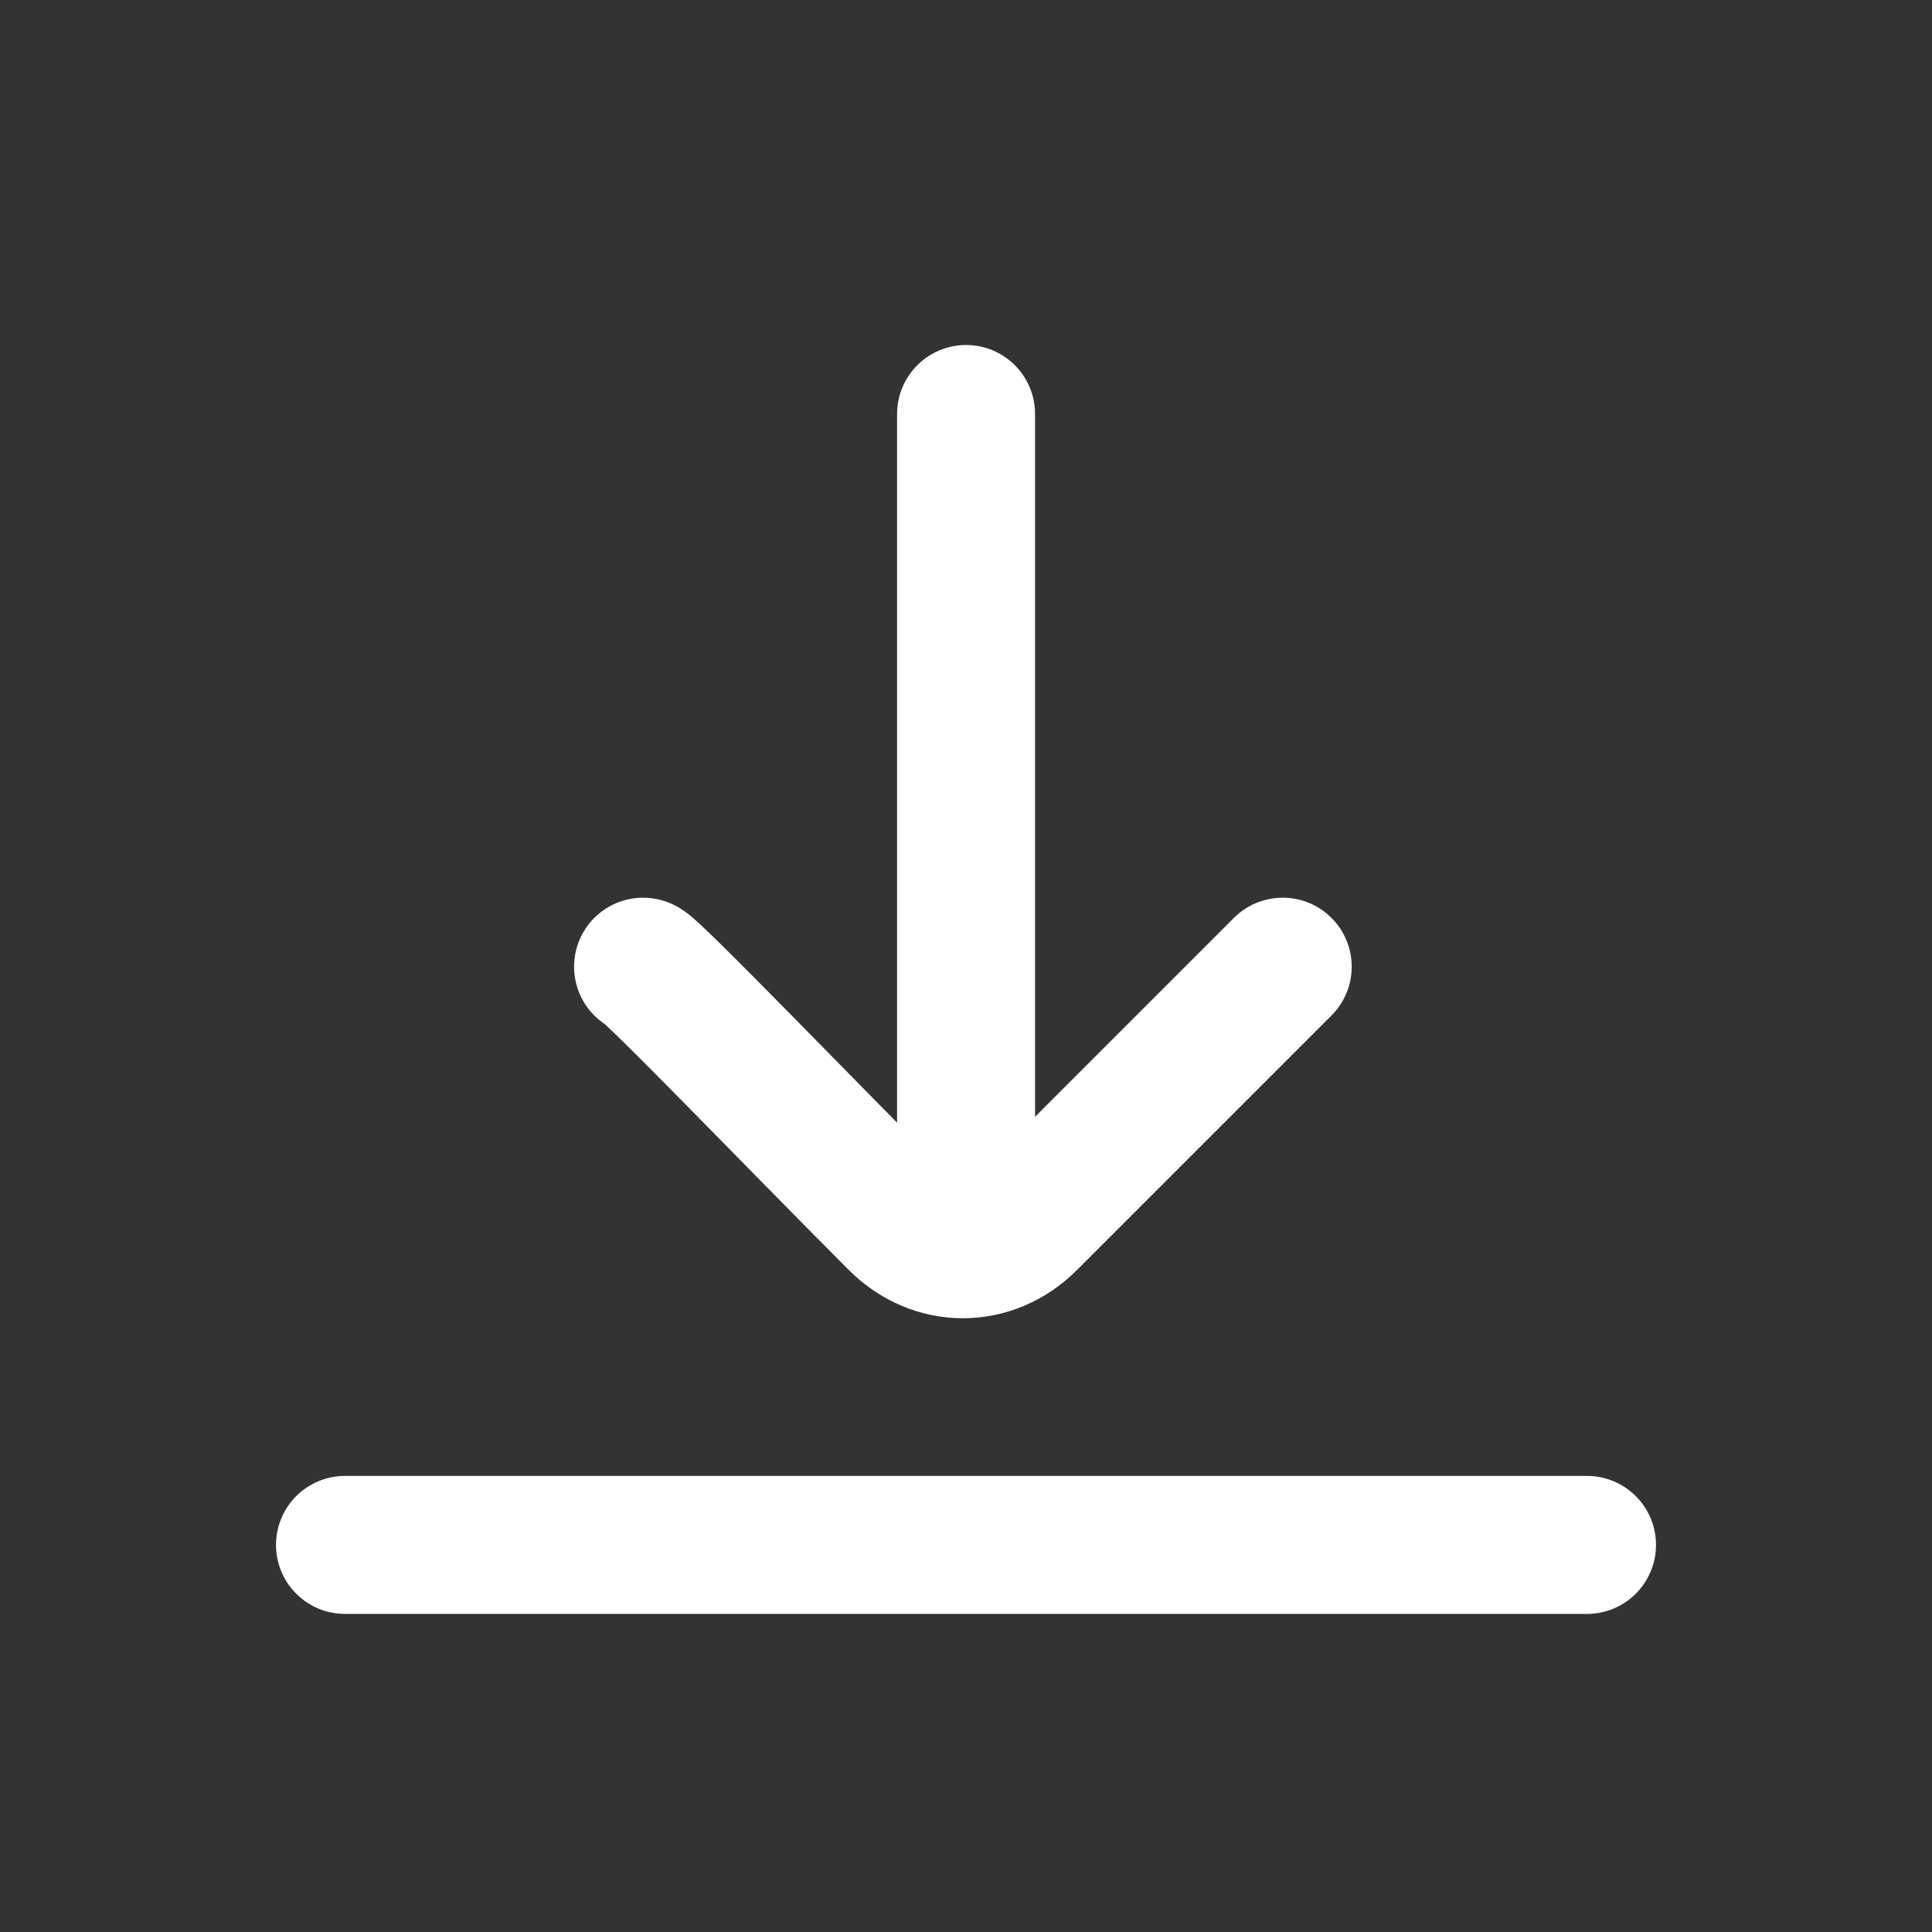 <svg width="28" height="28" viewBox="0 0 28 28" fill="none" xmlns="http://www.w3.org/2000/svg">
<rect x="0" y="0" width="28" height="28" fill="#333333" stroke="none"/>
<path d="M5 22.39H23" stroke="white" stroke-width="2" stroke-miterlimit="10" stroke-linecap="round"/>
<path d="M9.32 14.01C9.41 14.01 11.66 16.35 13.01 17.7C13.55 18.24 14.36 18.24 14.9 17.7L18.59 14.01" stroke="white" stroke-width="2" stroke-miterlimit="10" stroke-linecap="round"/>
<path d="M14.001 6V17.88" stroke="white" stroke-width="2" stroke-miterlimit="10" stroke-linecap="round"/>
</svg>
